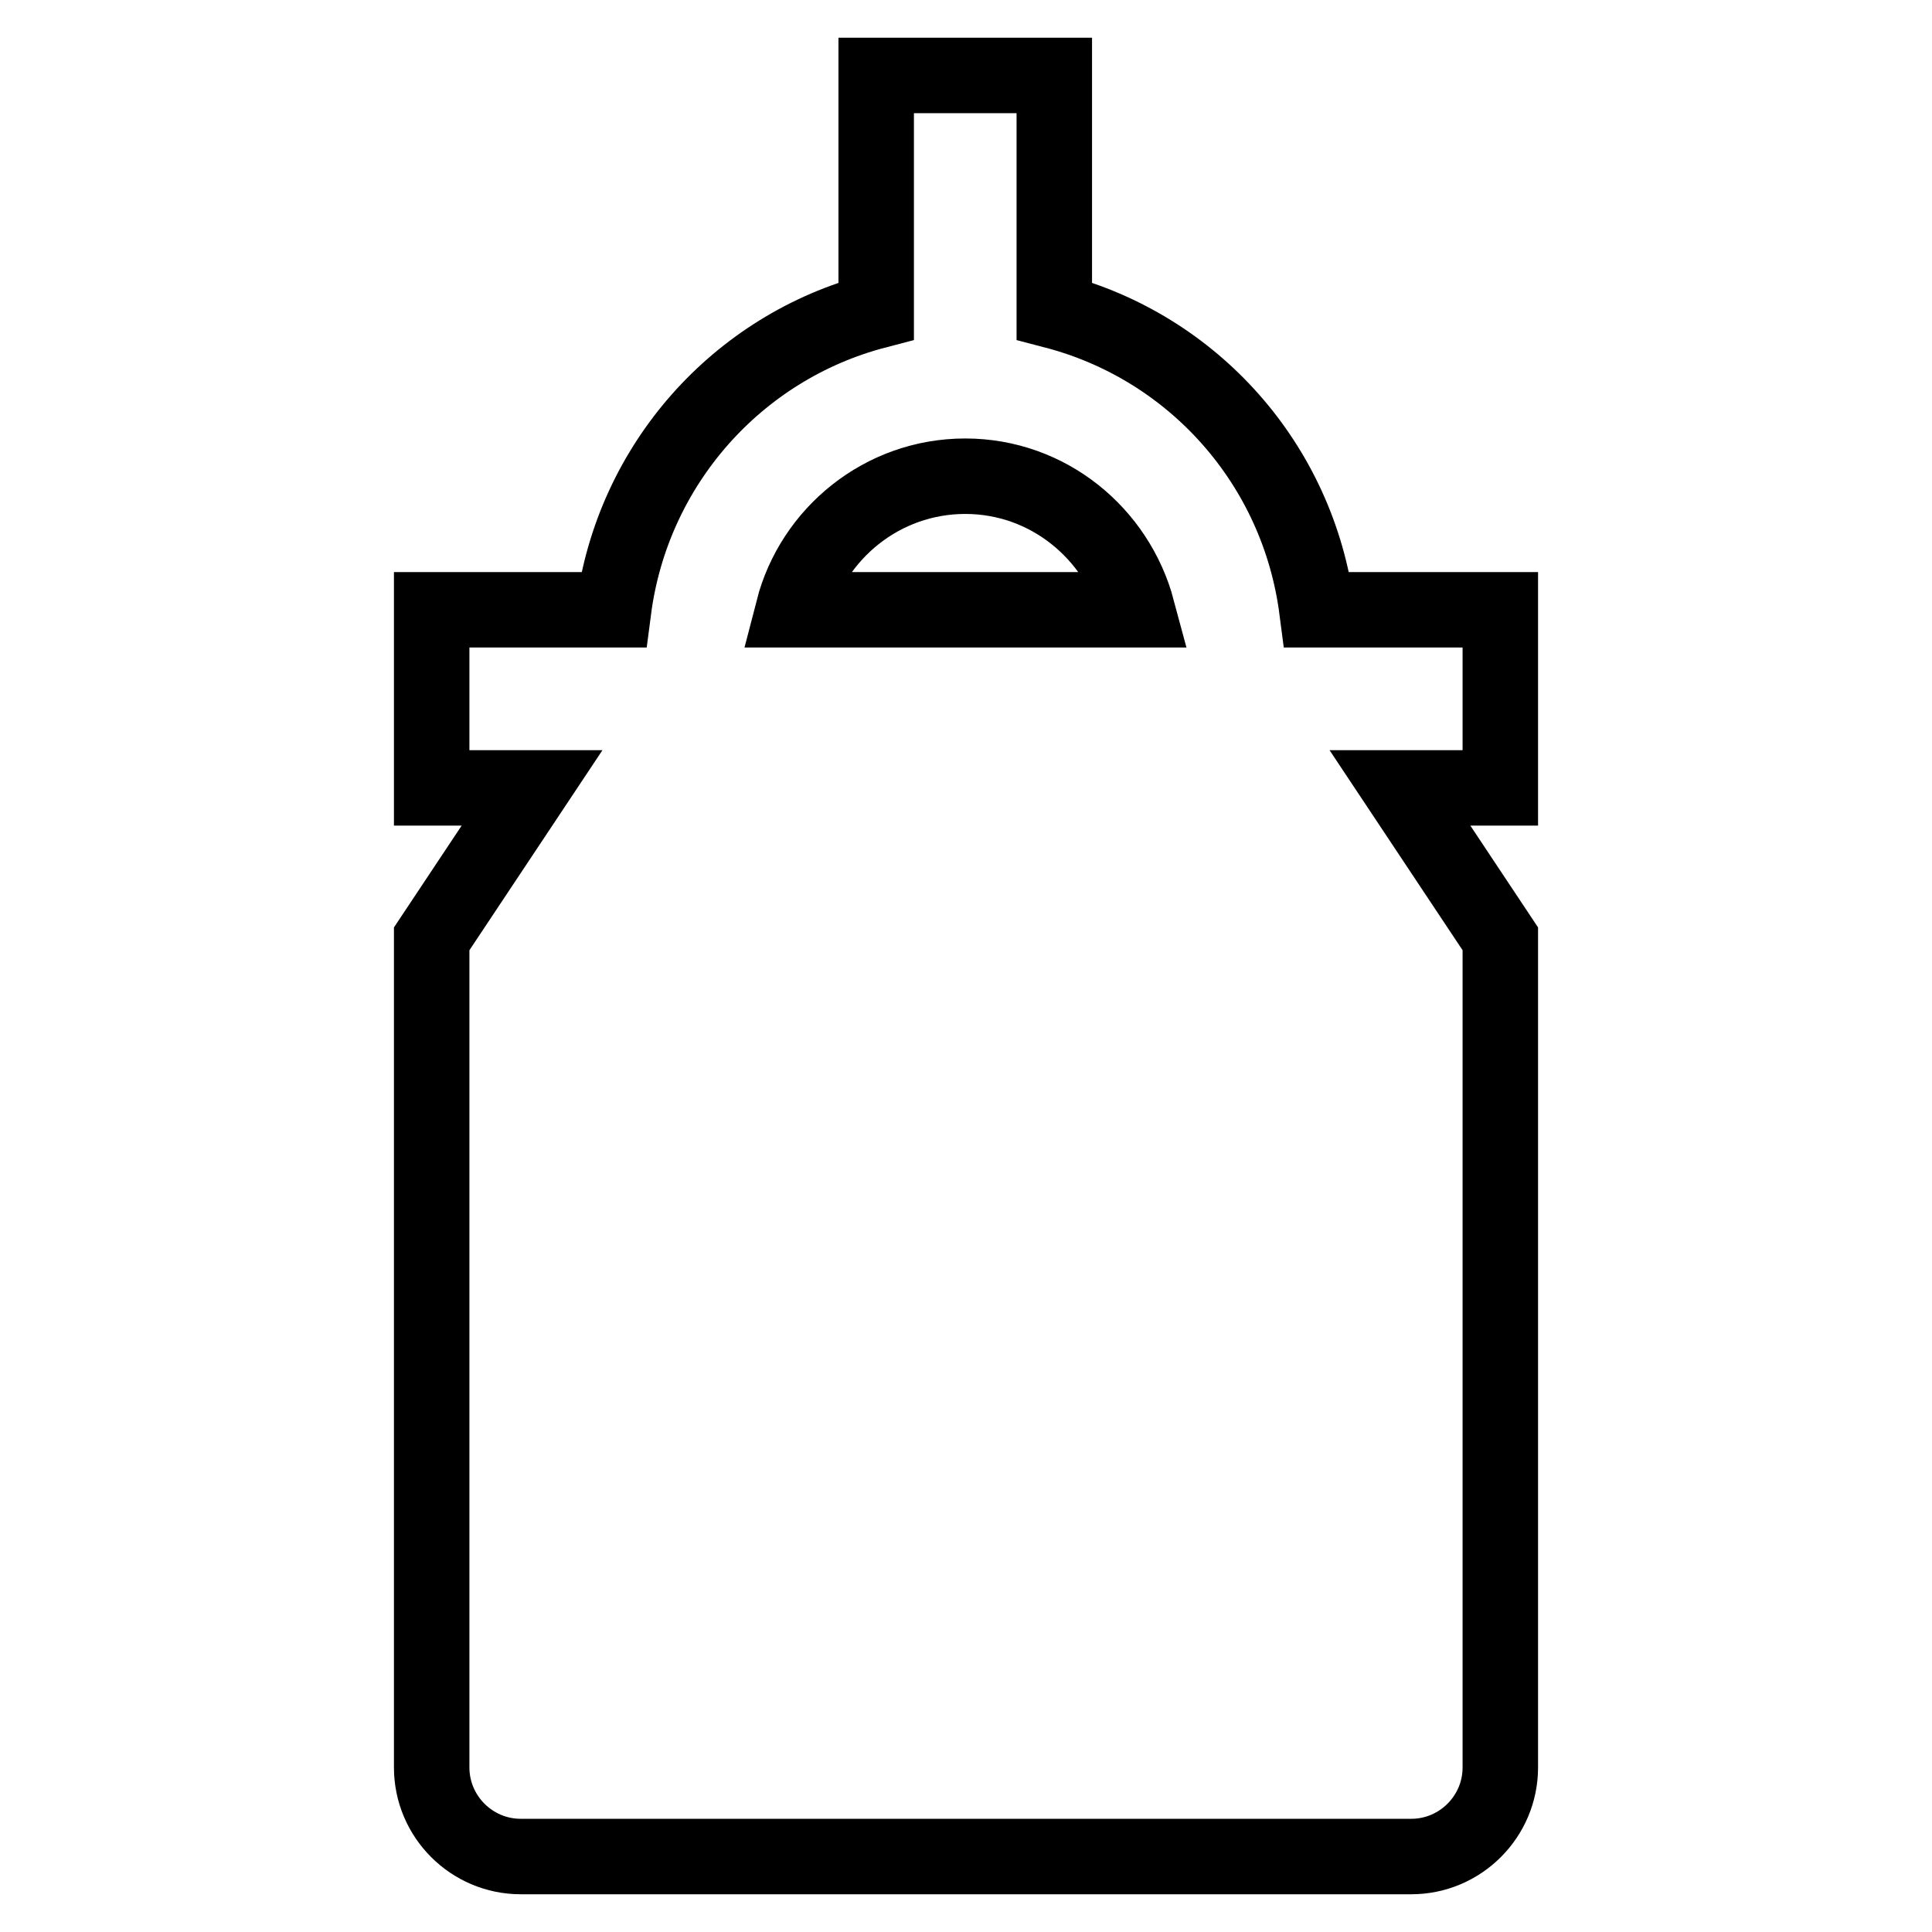 <?xml version="1.0" encoding="utf-8"?>
<!-- Svg Vector Icons : http://www.onlinewebfonts.com/icon -->
<!DOCTYPE svg PUBLIC "-//W3C//DTD SVG 1.1//EN" "http://www.w3.org/Graphics/SVG/1.1/DTD/svg11.dtd">
<svg version="1.1" xmlns="http://www.w3.org/2000/svg" xmlns:xlink="http://www.w3.org/1999/xlink" x="0px" y="0px" viewBox="0 0 256 256" enable-background="new 0 0 256 256" xml:space="preserve">
<g> <path stroke-width="10" fill-opacity="0" stroke="#000000"  d="M198.7,80.8h-24.2c-2.5-19.3-16.4-34.8-34.8-39.6V10h-23.6v31.2c-18.4,4.8-32.3,20.4-34.8,39.6H57.2v23.6 h13.3l-13.3,20v109.8c0,6.5,5.3,11.8,11.8,11.8h118c6.5,0,11.8-5.3,11.8-11.8V124.4l-13.3-20h13.3V80.8H198.7z M105.1,80.8 c2.6-10.1,11.8-17.7,22.8-17.7c11,0,20.1,7.6,22.8,17.7H105.1z"/></g>
</svg>